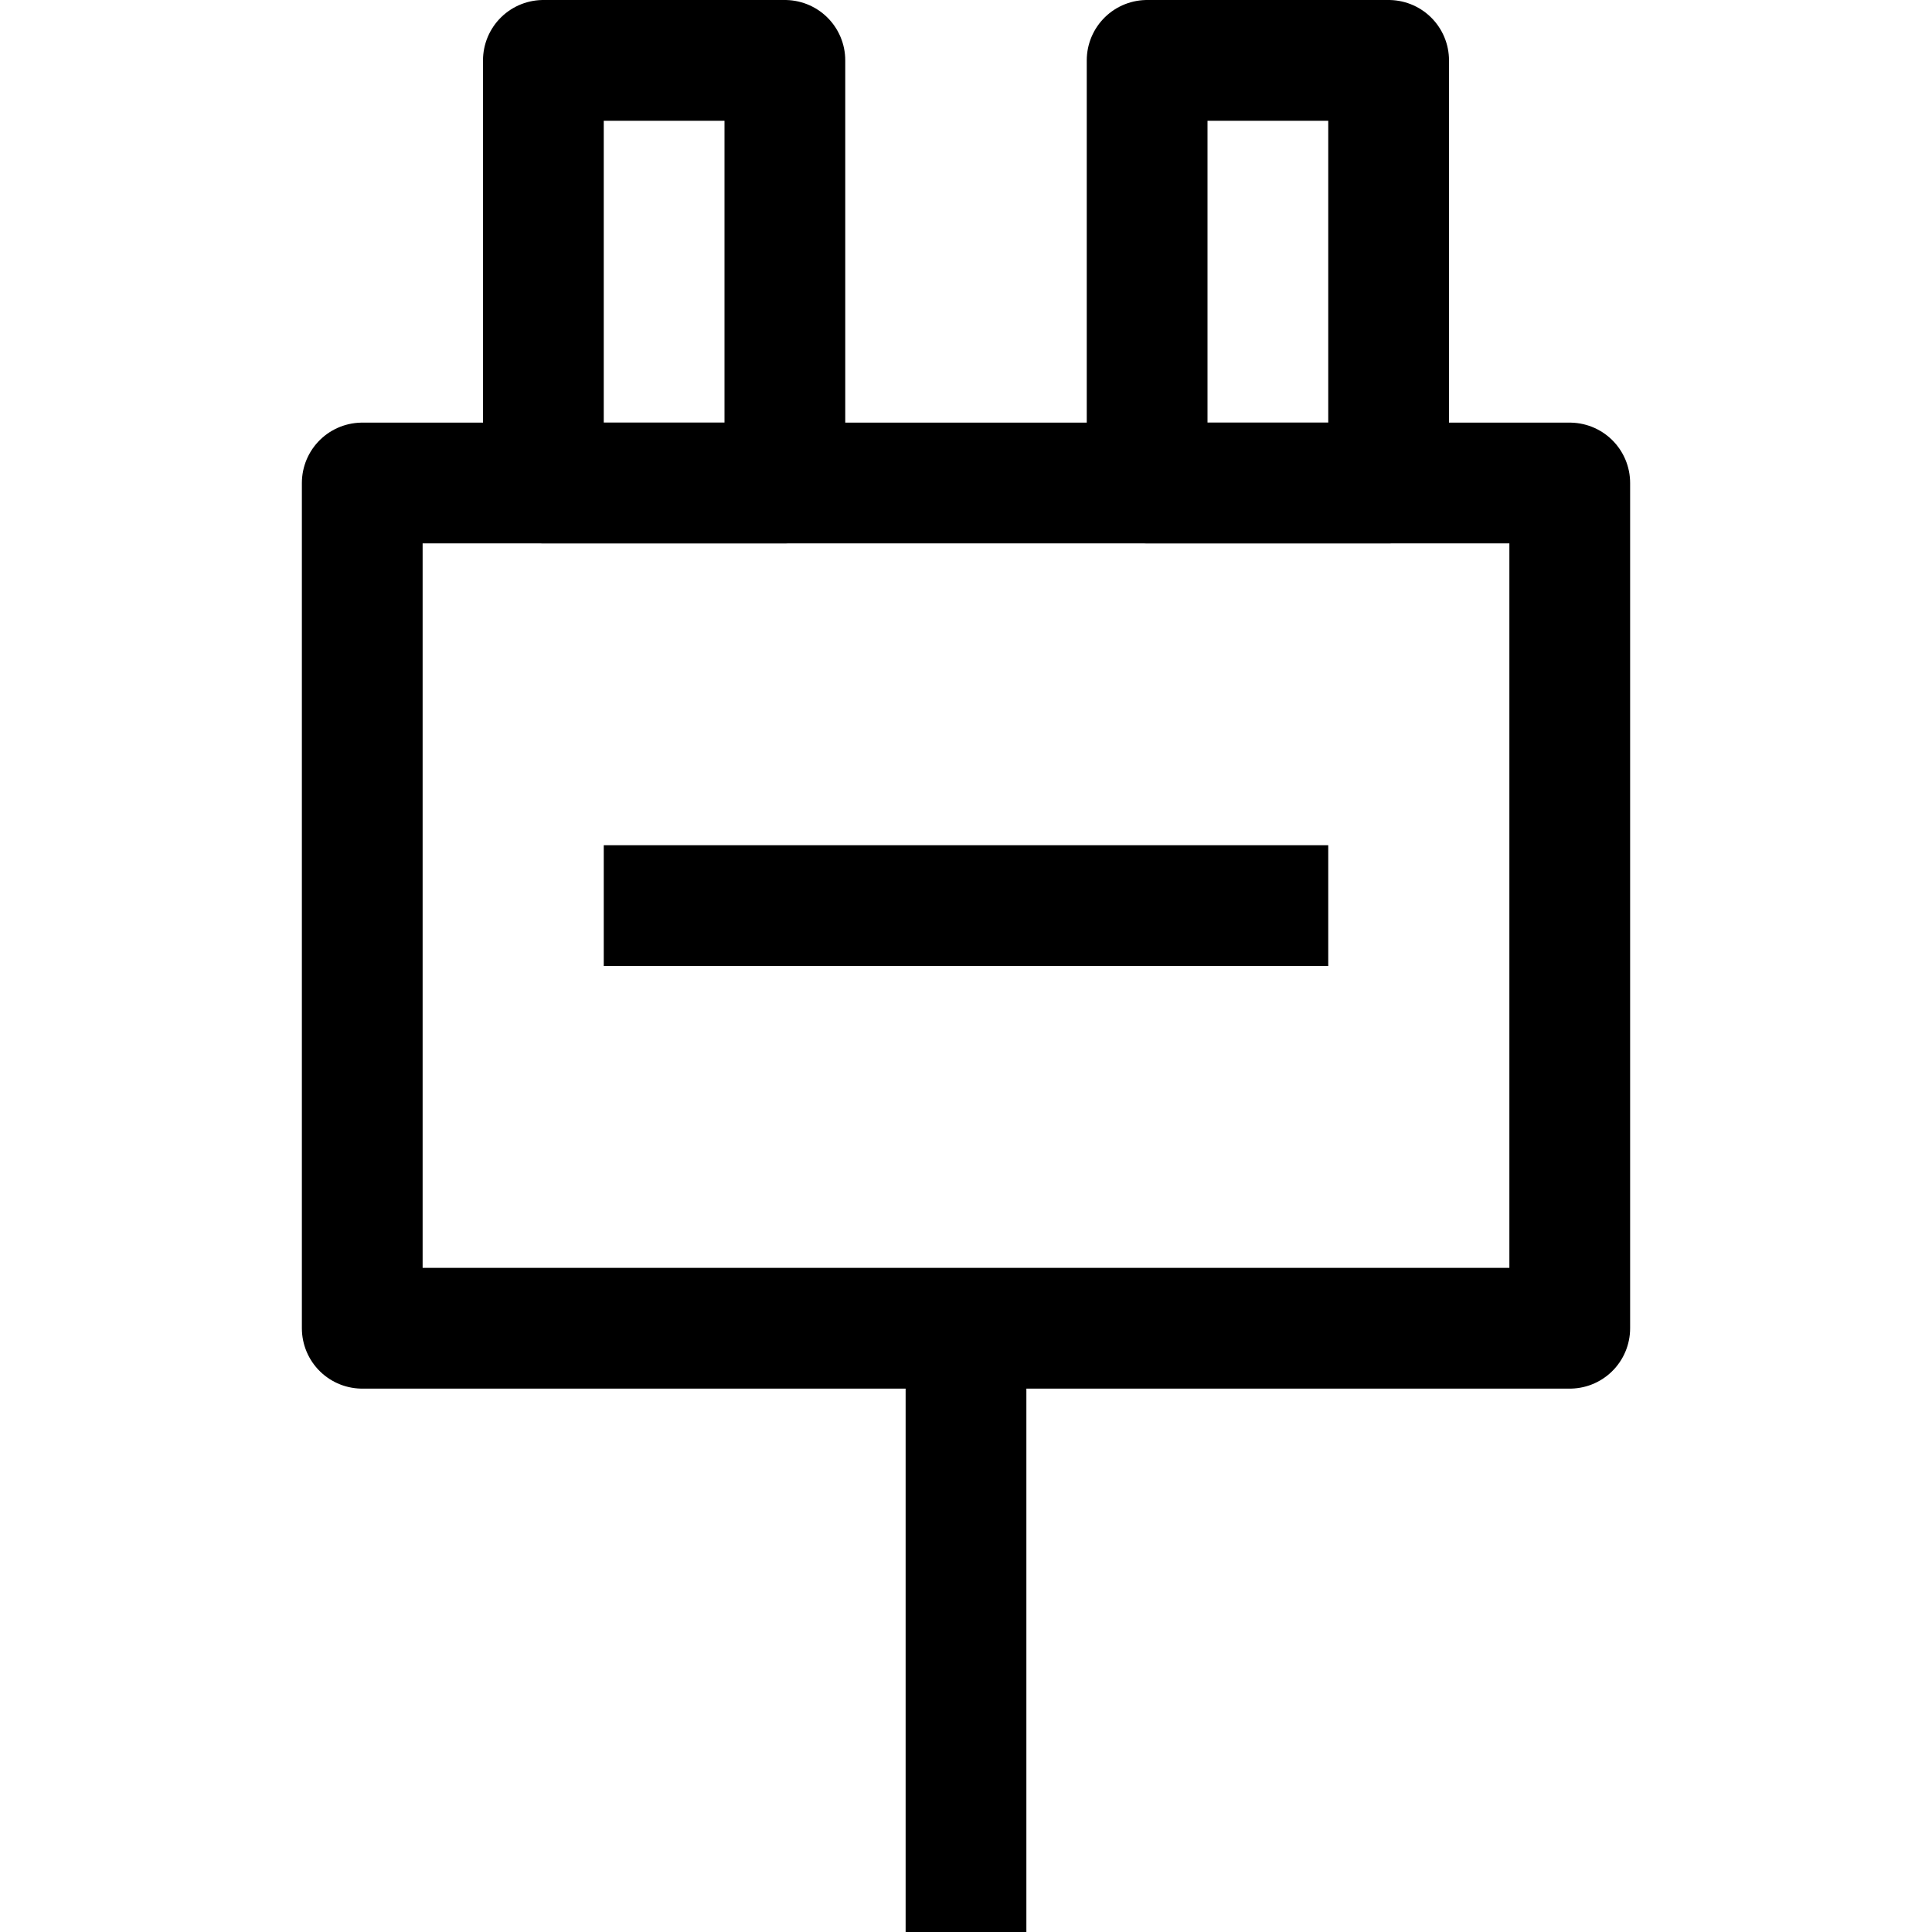 <?xml version="1.0" ?><svg viewBox="0 0 32 32" xmlns="http://www.w3.org/2000/svg"><defs><style>.cls-1{fill:none;stroke:#000;stroke-linejoin:round;stroke-width:2px;}</style></defs><title/><g data-name="286-Plug" id="_286-Plug"><rect class="cls-1" height="14" width="20" x="6" y="8"/><rect class="cls-1" height="7" width="4" x="9" y="1"/><rect class="cls-1" height="7" width="4" x="19" y="1"/><line class="cls-1" x1="16" x2="16" y1="22" y2="32"/><line class="cls-1" x1="10" x2="22" y1="15" y2="15"/></g></svg>